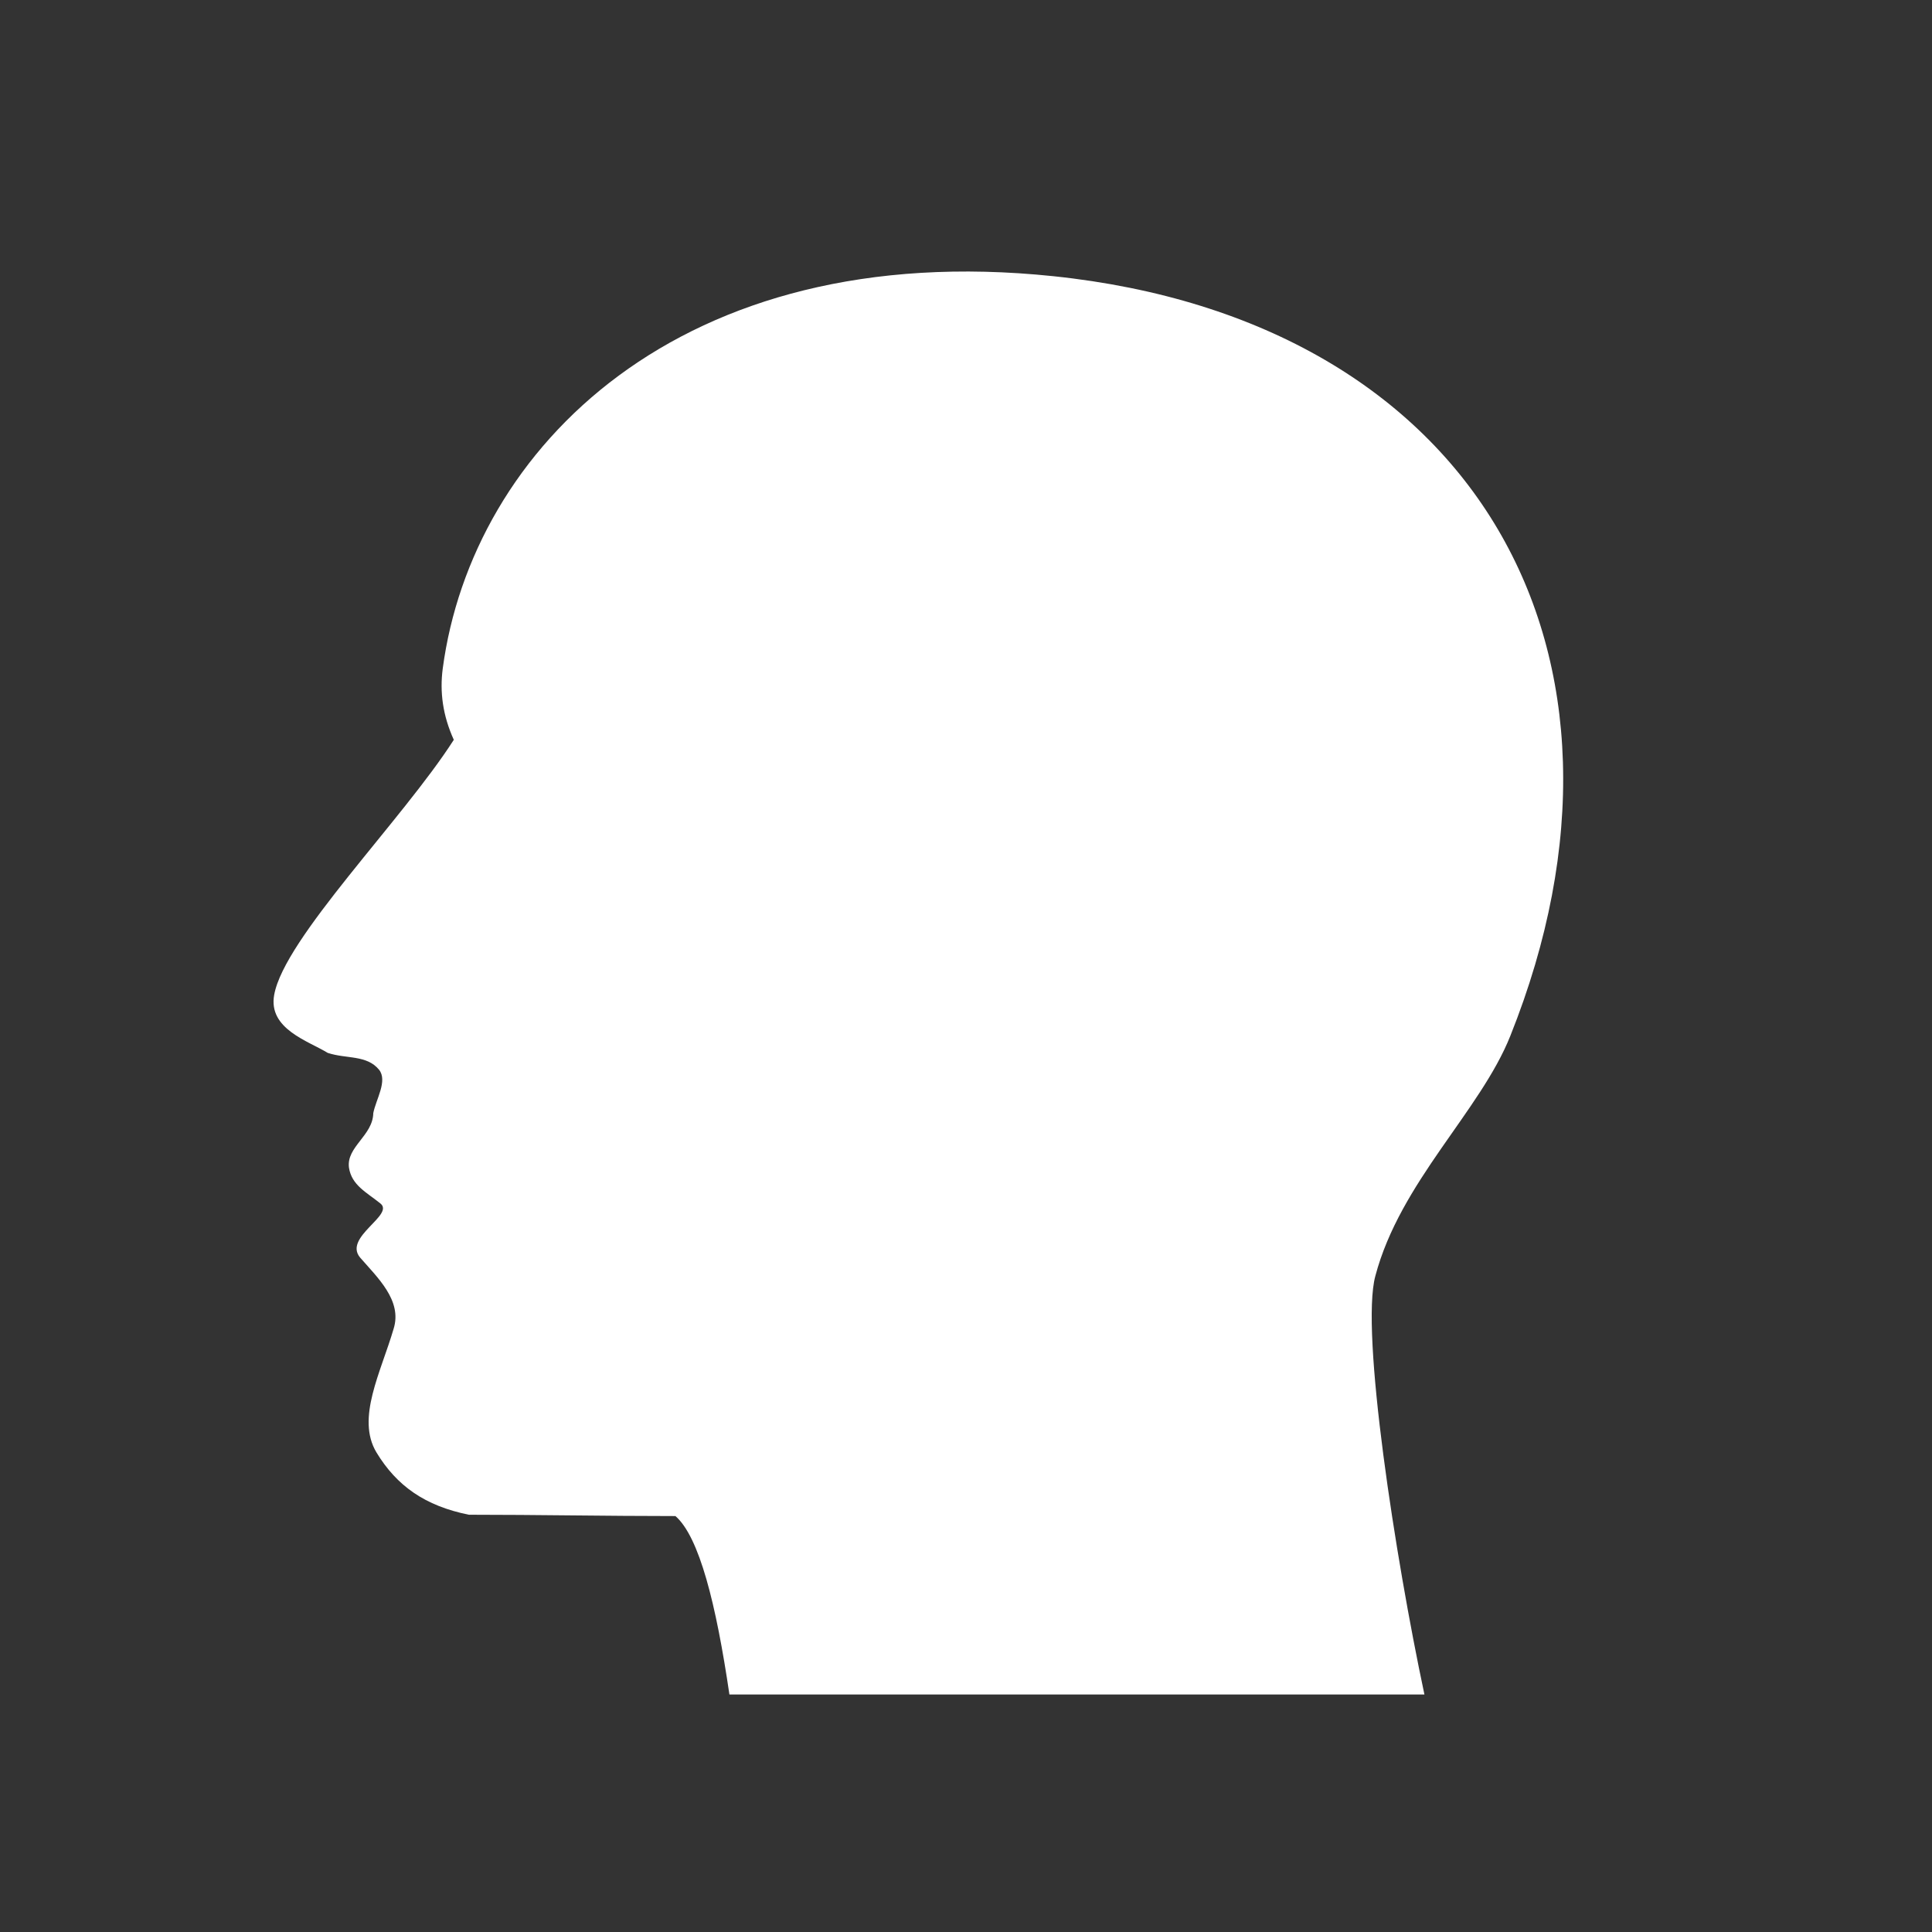 <svg xmlns="http://www.w3.org/2000/svg" xmlns:xlink="http://www.w3.org/1999/xlink" width="1080" viewBox="0 0 810 810" height="1080" preserveAspectRatio="xMidYMid meet"><rect x="0" y="0" width="810" height="810" fill="#333333" stroke="none"/><defs><clipPath id="a5cc2a26e1"><path d="M 114 113 L 656 113 L 656 710.535 L 114 710.535 Z M 114 113 " clip-rule="nonzero"></path></clipPath></defs><g clip-path="url(#a5cc2a26e1)"><path fill="#ffffff" d="M 305.812 710.434 L 597.199 710.434 C 584.957 652.879 570.305 558.199 576.613 534.992 C 587 495.637 620.57 465.93 633.184 434.367 C 697.363 273.969 618.945 134.324 441.586 115.793 C 284.977 99.434 197.867 188.383 185.621 280.281 C 184.324 290.117 185.621 299.957 190.258 310.168 C 168.742 343.773 119.219 393.344 114.953 417.105 C 112.355 431.398 129.234 436.414 137.398 441.426 C 145.188 444.023 153.719 442.168 158.914 448.48 C 162.621 453.121 157.613 460.918 156.5 466.676 C 156.316 476.141 145.188 480.785 146.301 489.508 C 147.414 496.934 153.719 499.906 159.469 504.547 C 165.59 509.375 143.887 518.656 150.938 527.195 C 158.168 535.551 168.742 545.203 165.031 557.086 C 159.652 575.465 149.266 594.586 157.797 608.883 C 166.332 622.992 178.203 631.344 196.562 635.059 C 225.312 635.059 254.246 635.617 283.184 635.617 C 293.195 644.344 300.246 672.562 305.812 710.434 L 305.809 710.434 Z M 305.812 710.434 " fill-opacity="1" fill-rule="nonzero"></path></g></svg>